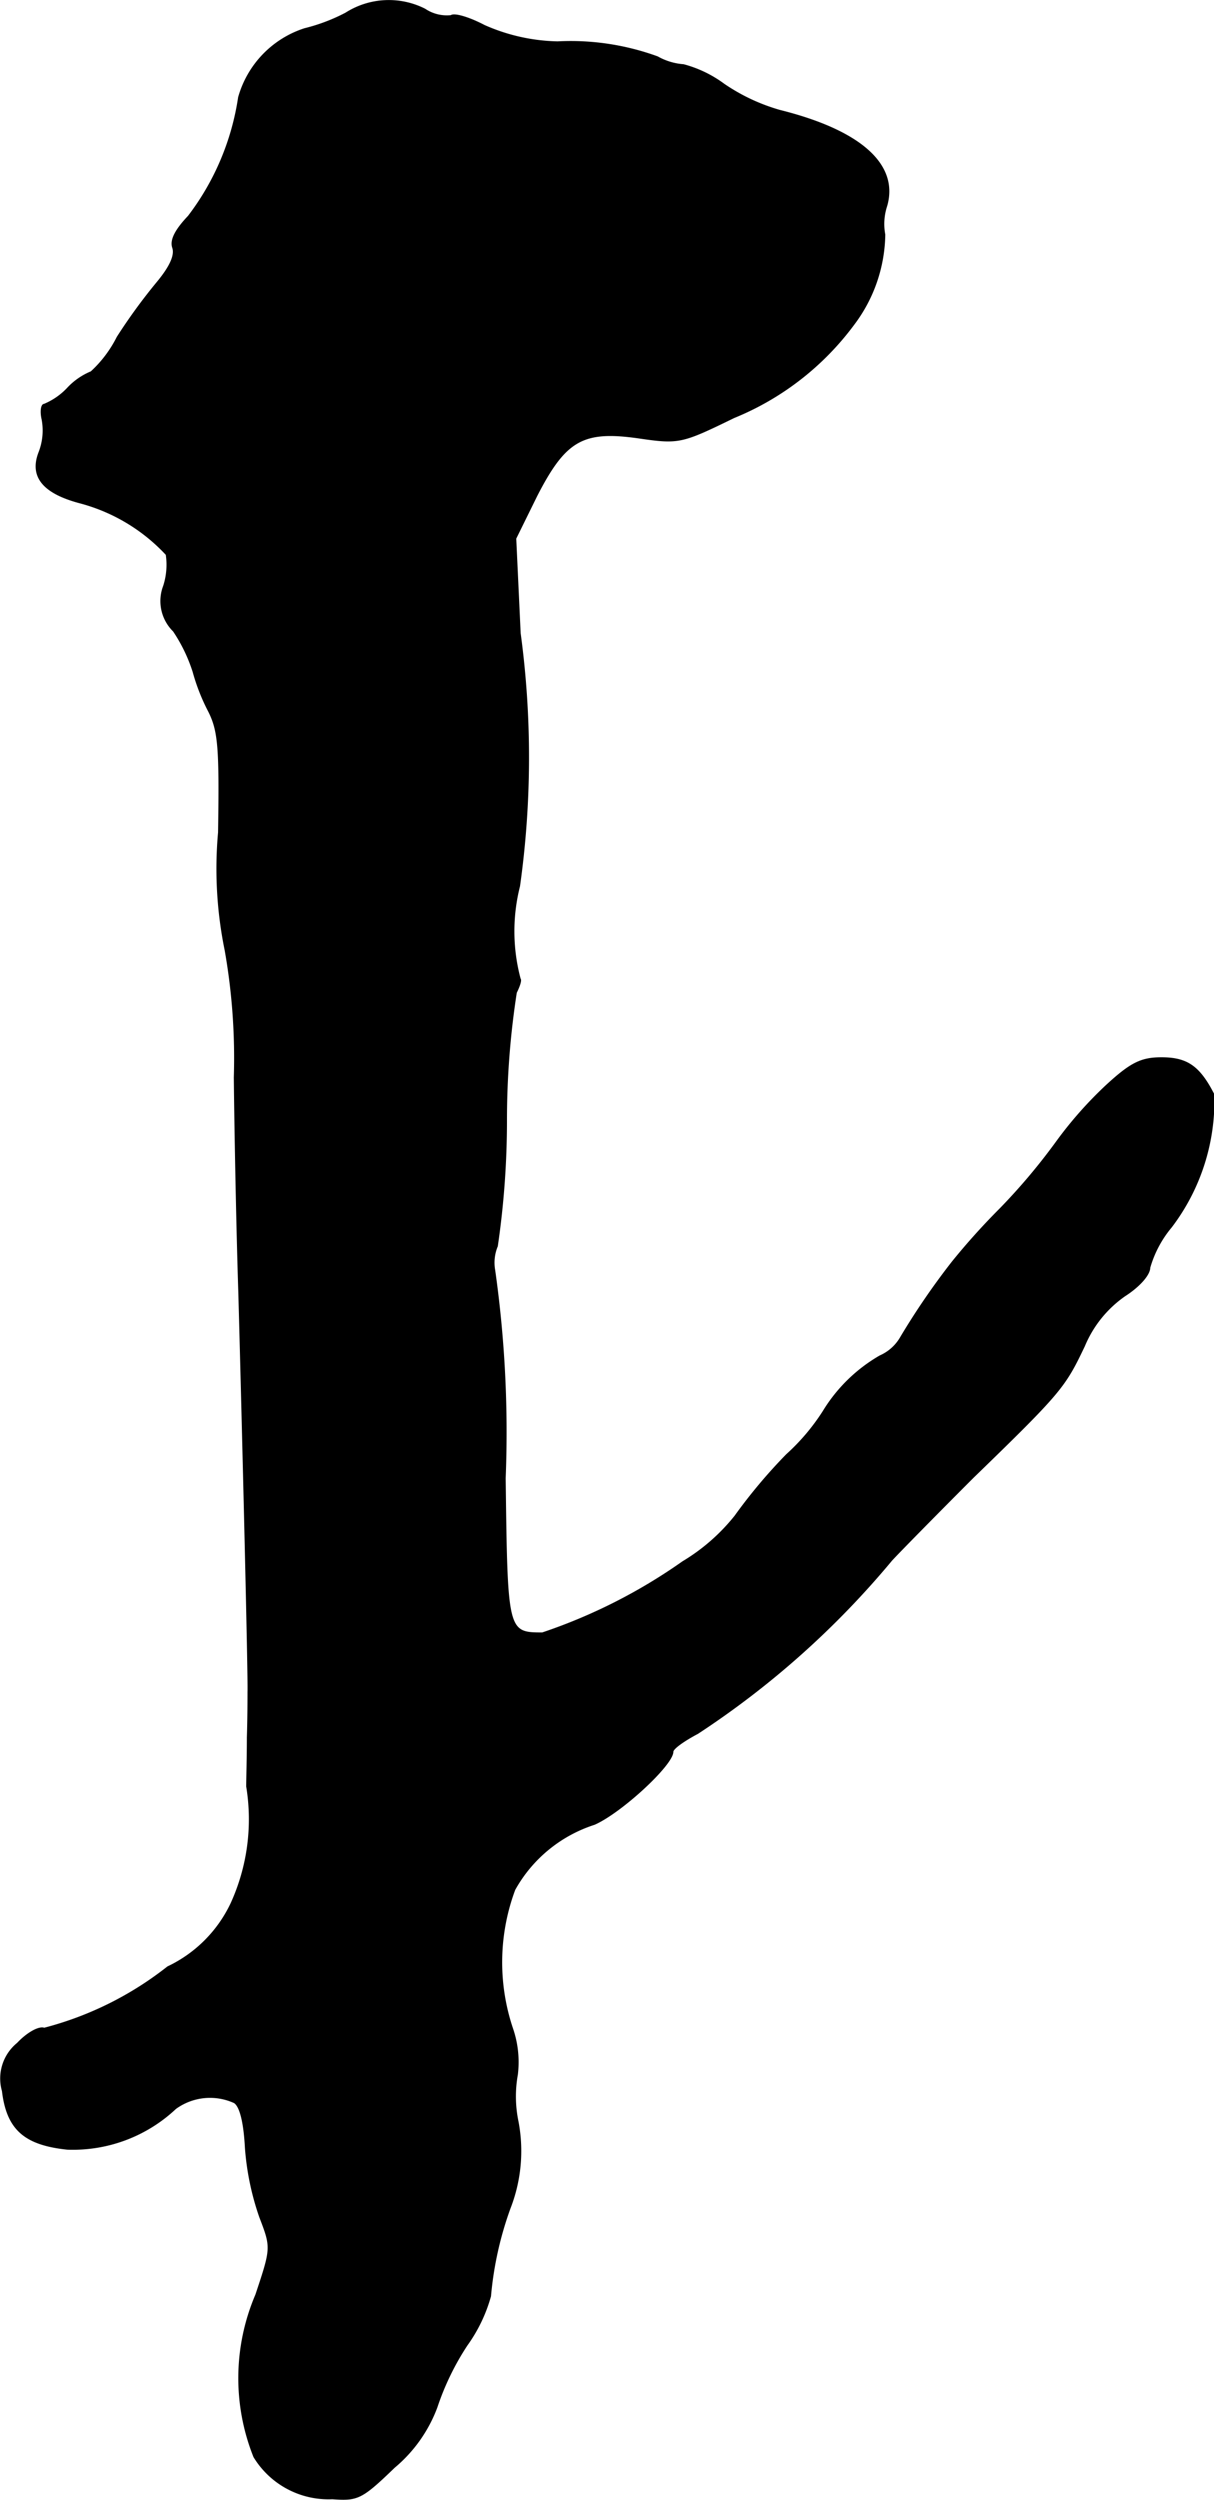 <?xml version="1.0" encoding="UTF-8"?>
<svg xmlns="http://www.w3.org/2000/svg"
     version="1.1"
     width="3.971mm"
     height="8.174mm"
     viewBox="0 0 11.257 23.171">
   <defs>
      <style type="text/css"><![CDATA[
      .a {
        stroke: #000;
        stroke-linecap: round;
        stroke-linejoin: round;
        stroke-width: 0.01px;
      }
    ]]></style>
   </defs>
   <path class="a"
         d="M3.207.121a1.677,1.677,0,0,1-.382.145.933.933,0,0,0-.612.636,2.396,2.396,0,0,1-.466,1.102c-.115.121-.17.218-.145.291s-.03.182-.139.315a5.207,5.207,0,0,0-.376.515,1.112,1.112,0,0,1-.242.321.625.625,0,0,0-.218.151.626.626,0,0,1-.218.151c-.024,0-.036.061-.018.139a.558.558,0,0,1-.03.309c-.085.224.042.376.388.466a1.68,1.68,0,0,1,.793.478.642.642,0,0,1-.024.291.39.39,0,0,0,.091.418,1.491,1.491,0,0,1,.182.376,1.844,1.844,0,0,0,.145.369c.091.182.103.339.091,1.121a3.764,3.764,0,0,0,.061,1.09,5.74,5.74,0,0,1,.085,1.181c.006.551.024,1.448.042,1.999.036,1.308.091,3.58.085,3.695,0,.048,0,.242-.006.424,0,.182-.006.388-.006.454a1.878,1.878,0,0,1-.145,1.084,1.234,1.234,0,0,1-.588.588,3.111,3.111,0,0,1-1.145.569c-.048-.018-.157.042-.248.139a.421.421,0,0,0-.139.442c.042.351.2.497.6.539a1.39,1.39,0,0,0,1.005-.376.542.542,0,0,1,.545-.055c.055.036.091.188.103.418a2.507,2.507,0,0,0,.133.642c.109.285.109.285-.036.721a1.965,1.965,0,0,0-.018,1.502.808.808,0,0,0,.727.388c.236.018.273,0,.575-.291a1.334,1.334,0,0,0,.394-.557,2.456,2.456,0,0,1,.279-.575,1.435,1.435,0,0,0,.218-.454,3.197,3.197,0,0,1,.182-.818,1.46,1.46,0,0,0,.073-.8,1.143,1.143,0,0,1-.006-.436.958.958,0,0,0-.042-.418,1.926,1.926,0,0,1,.018-1.296,1.301,1.301,0,0,1,.739-.606c.248-.109.727-.551.727-.672,0-.03.103-.103.23-.17a8.133,8.133,0,0,0,1.799-1.605c.073-.079.412-.424.757-.769.818-.793.848-.836,1.03-1.217a1.066,1.066,0,0,1,.376-.466c.133-.085.23-.194.23-.26a1.028,1.028,0,0,1,.2-.376,1.934,1.934,0,0,0,.394-1.23c-.133-.26-.248-.339-.485-.339-.188,0-.285.048-.509.254a3.685,3.685,0,0,0-.466.527,5.658,5.658,0,0,1-.521.618,6.374,6.374,0,0,0-.442.491,6.763,6.763,0,0,0-.478.697.412.412,0,0,1-.194.176,1.483,1.483,0,0,0-.527.515,1.964,1.964,0,0,1-.339.4,4.947,4.947,0,0,0-.478.569,1.81,1.81,0,0,1-.485.424,5.048,5.048,0,0,1-1.302.66c-.327,0-.327-.012-.345-1.435a10.712,10.712,0,0,0-.097-1.926.398.398,0,0,1,.024-.224,8.046,8.046,0,0,0,.085-1.175,7.728,7.728,0,0,1,.091-1.175c.03-.061.048-.115.036-.127a1.705,1.705,0,0,1-.006-.86,8.579,8.579,0,0,0,.006-2.344L4.782,4.991l.194-.394c.267-.521.43-.612.945-.539.376.055.4.048.884-.188a2.605,2.605,0,0,0,1.114-.866,1.414,1.414,0,0,0,.285-.83.534.534,0,0,1,.018-.267c.109-.382-.242-.697-.993-.884A1.787,1.787,0,0,1,6.714.781,1.111,1.111,0,0,0,6.339.6a.579.579,0,0,1-.242-.073,2.351,2.351,0,0,0-.927-.139A1.757,1.757,0,0,1,4.491.236C4.352.163,4.213.121,4.182.145A.364.364,0,0,1,3.94.085.742.742,0,0,0,3.207.121Z"/>
</svg>
